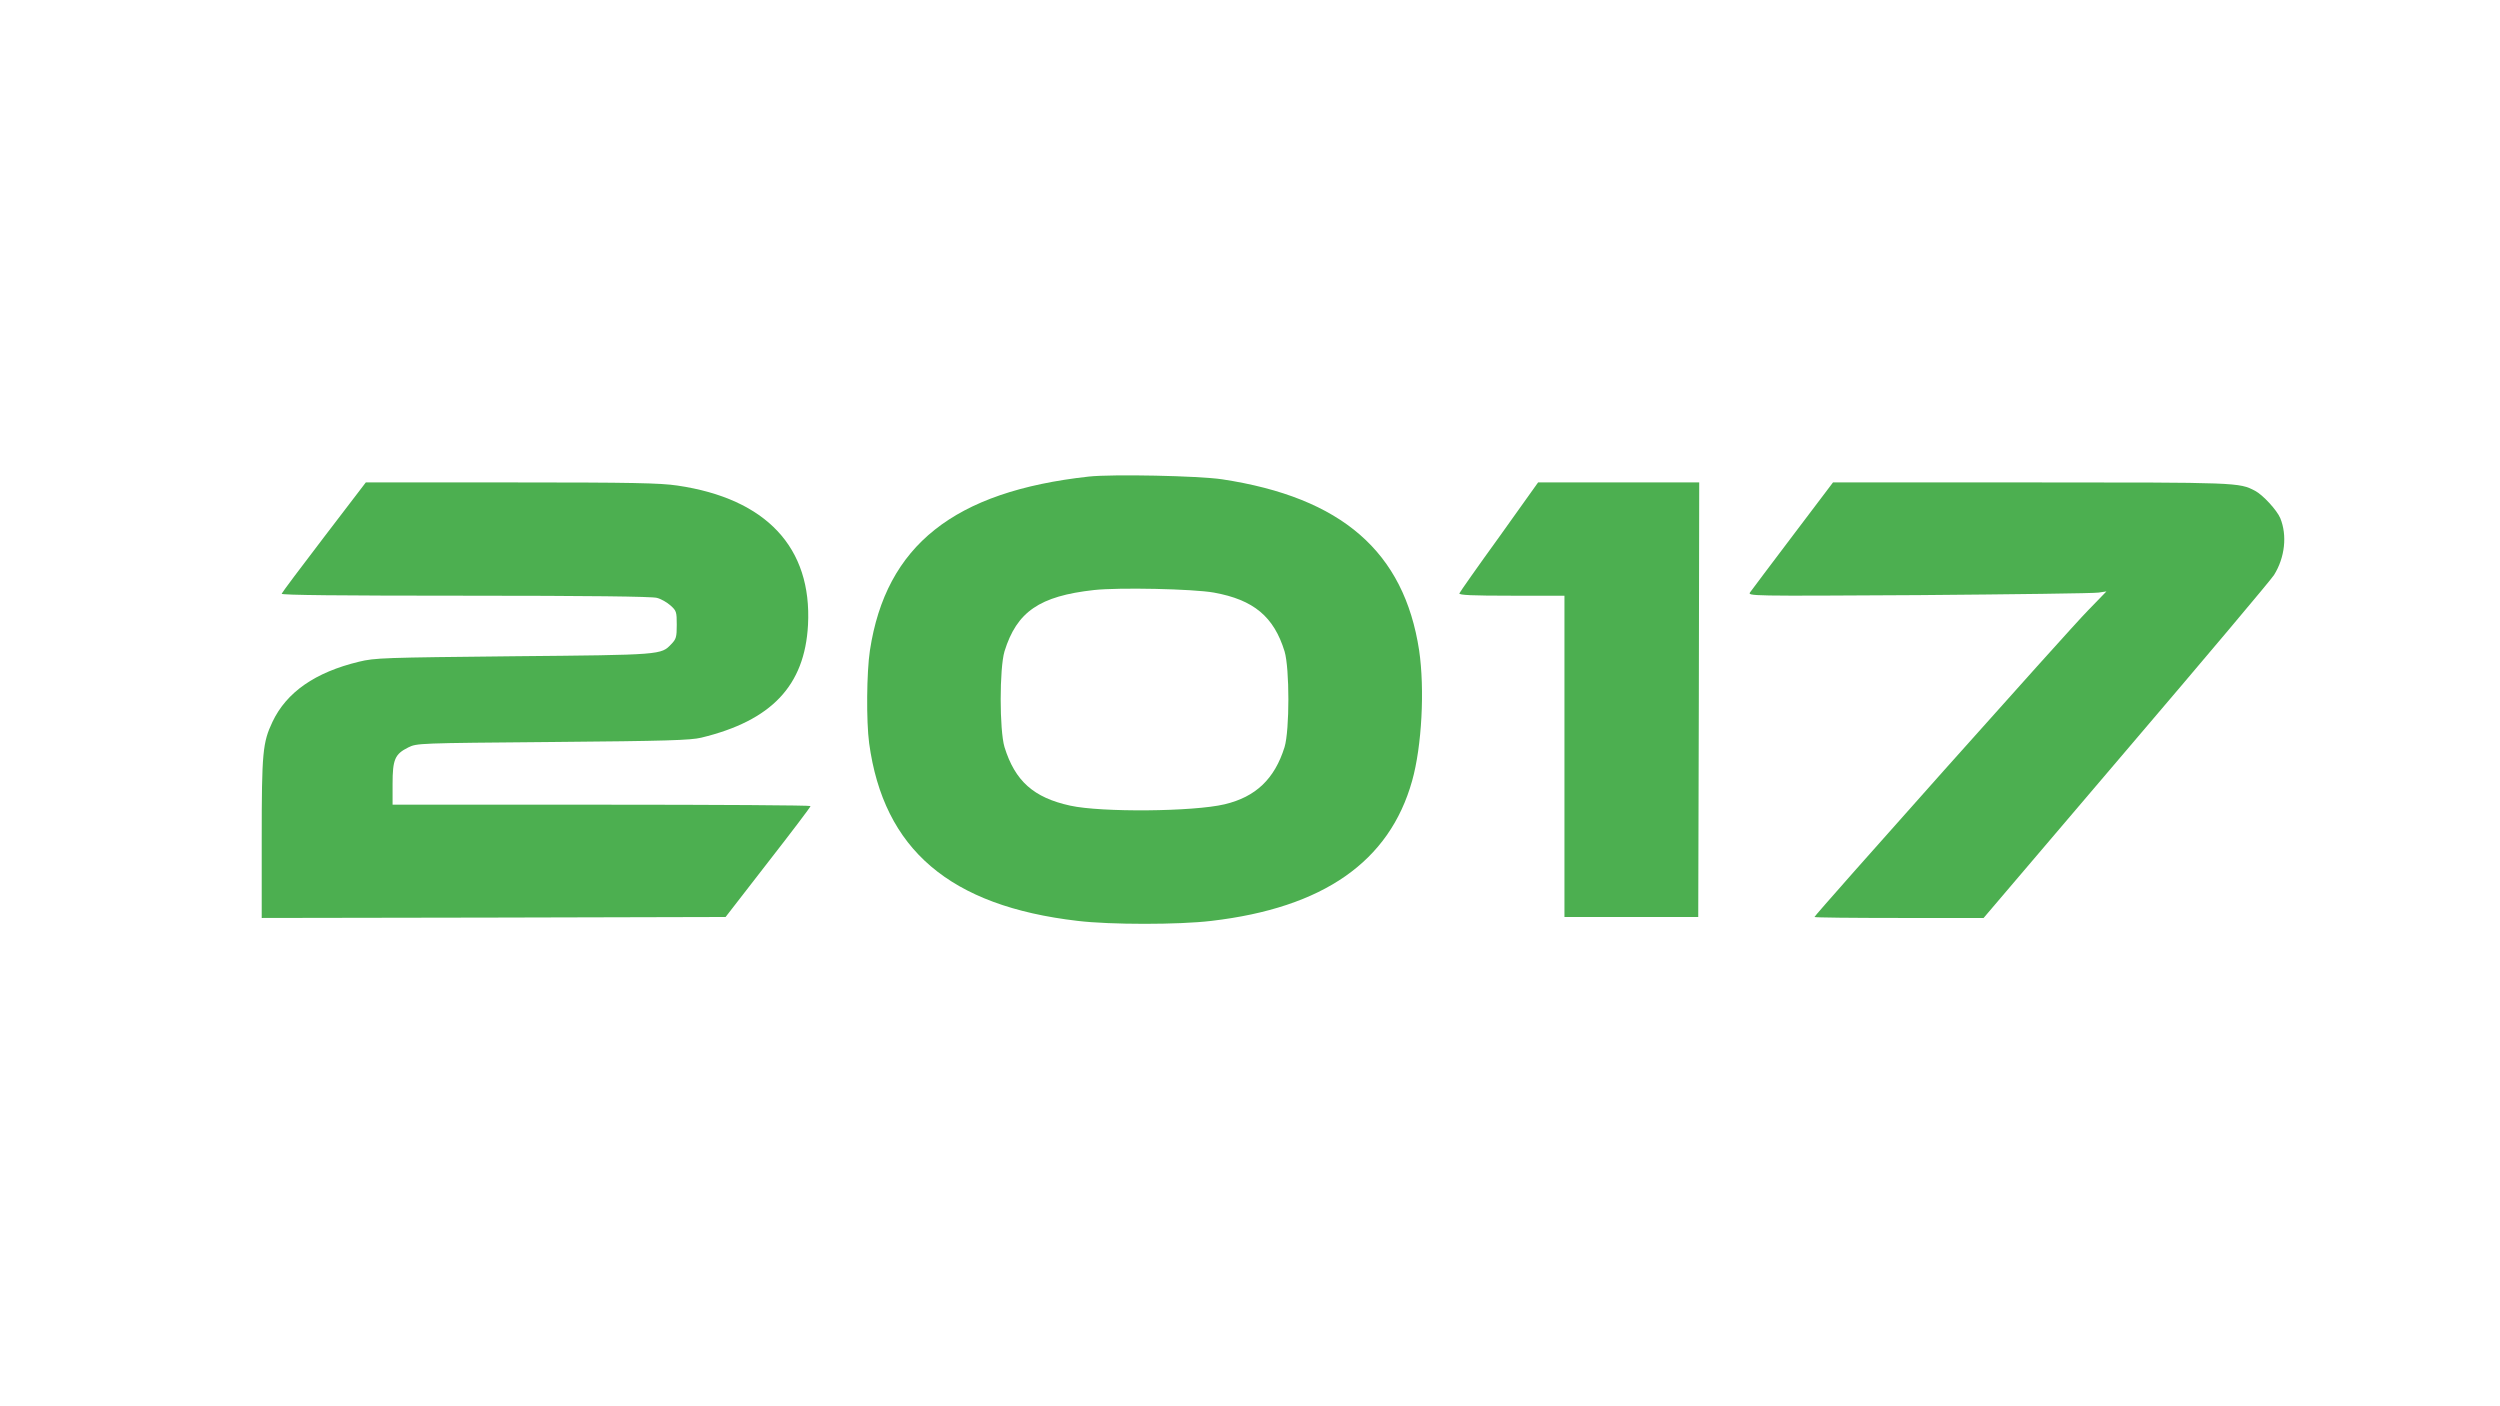<?xml version="1.0" standalone="no"?>
<!DOCTYPE svg PUBLIC "-//W3C//DTD SVG 20010904//EN"
 "http://www.w3.org/TR/2001/REC-SVG-20010904/DTD/svg10.dtd">
<svg version="1.0" xmlns="http://www.w3.org/2000/svg"
 width="1280pt" height="720pt" viewBox="0 0 1280 720"
 preserveAspectRatio="xMidYMid meet">
<g transform="translate(0,720) scale(0.1,-0.1)"
fill="#4caf50" stroke="none">
<path d="M5575 4760 c-691 -76 -1039 -353 -1121 -890 -17 -112 -19 -362 -4
-475 74 -544 413 -834 1068 -910 166 -20 518 -20 684 0 573 67 912 303 1028
717 50 177 65 470 36 668 -77 505 -396 783 -1009 876 -120 18 -561 27 -682 14z
m640 -594 c204 -37 307 -123 362 -301 26 -87 26 -403 0 -490 -51 -163 -147
-255 -307 -293 -160 -38 -631 -42 -790 -7 -188 41 -283 126 -337 300 -26 87
-26 403 0 490 63 203 179 283 458 314 127 14 507 6 614 -13z"/>
<path d="M1659 4450 c-118 -154 -215 -284 -217 -290 -3 -7 299 -10 940 -10
631 0 956 -4 981 -11 21 -5 52 -23 70 -39 30 -27 32 -32 32 -99 0 -63 -3 -73
-28 -99 -53 -55 -45 -55 -807 -62 -667 -7 -710 -8 -792 -28 -224 -54 -371
-156 -443 -308 -50 -106 -55 -155 -55 -597 l0 -407 1188 2 1187 3 217 280
c120 154 218 283 218 288 0 4 -481 7 -1070 7 l-1070 0 0 106 c0 126 12 153 80
187 45 22 47 22 740 28 584 5 705 9 760 22 360 87 530 266 547 577 21 396
-213 647 -669 714 -88 13 -227 16 -850 16 l-745 0 -214 -280z"/>
<path d="M7676 4451 c-110 -152 -202 -283 -204 -289 -3 -9 65 -12 267 -12
l271 0 0 -822 0 -823 342 0 343 0 3 1113 2 1112 -412 0 -413 0 -199 -279z"/>
<path d="M9180 4459 c-113 -149 -211 -280 -219 -291 -14 -20 -11 -20 865 -15
484 4 897 9 919 13 l40 6 -96 -99 c-94 -95 -1399 -1559 -1399 -1568 0 -3 195
-5 433 -5 l433 0 729 856 c402 471 743 876 758 900 56 90 68 203 32 291 -17
41 -90 120 -129 140 -82 43 -85 43 -1146 43 l-1015 0 -205 -271z"/>
</g>
</svg>
